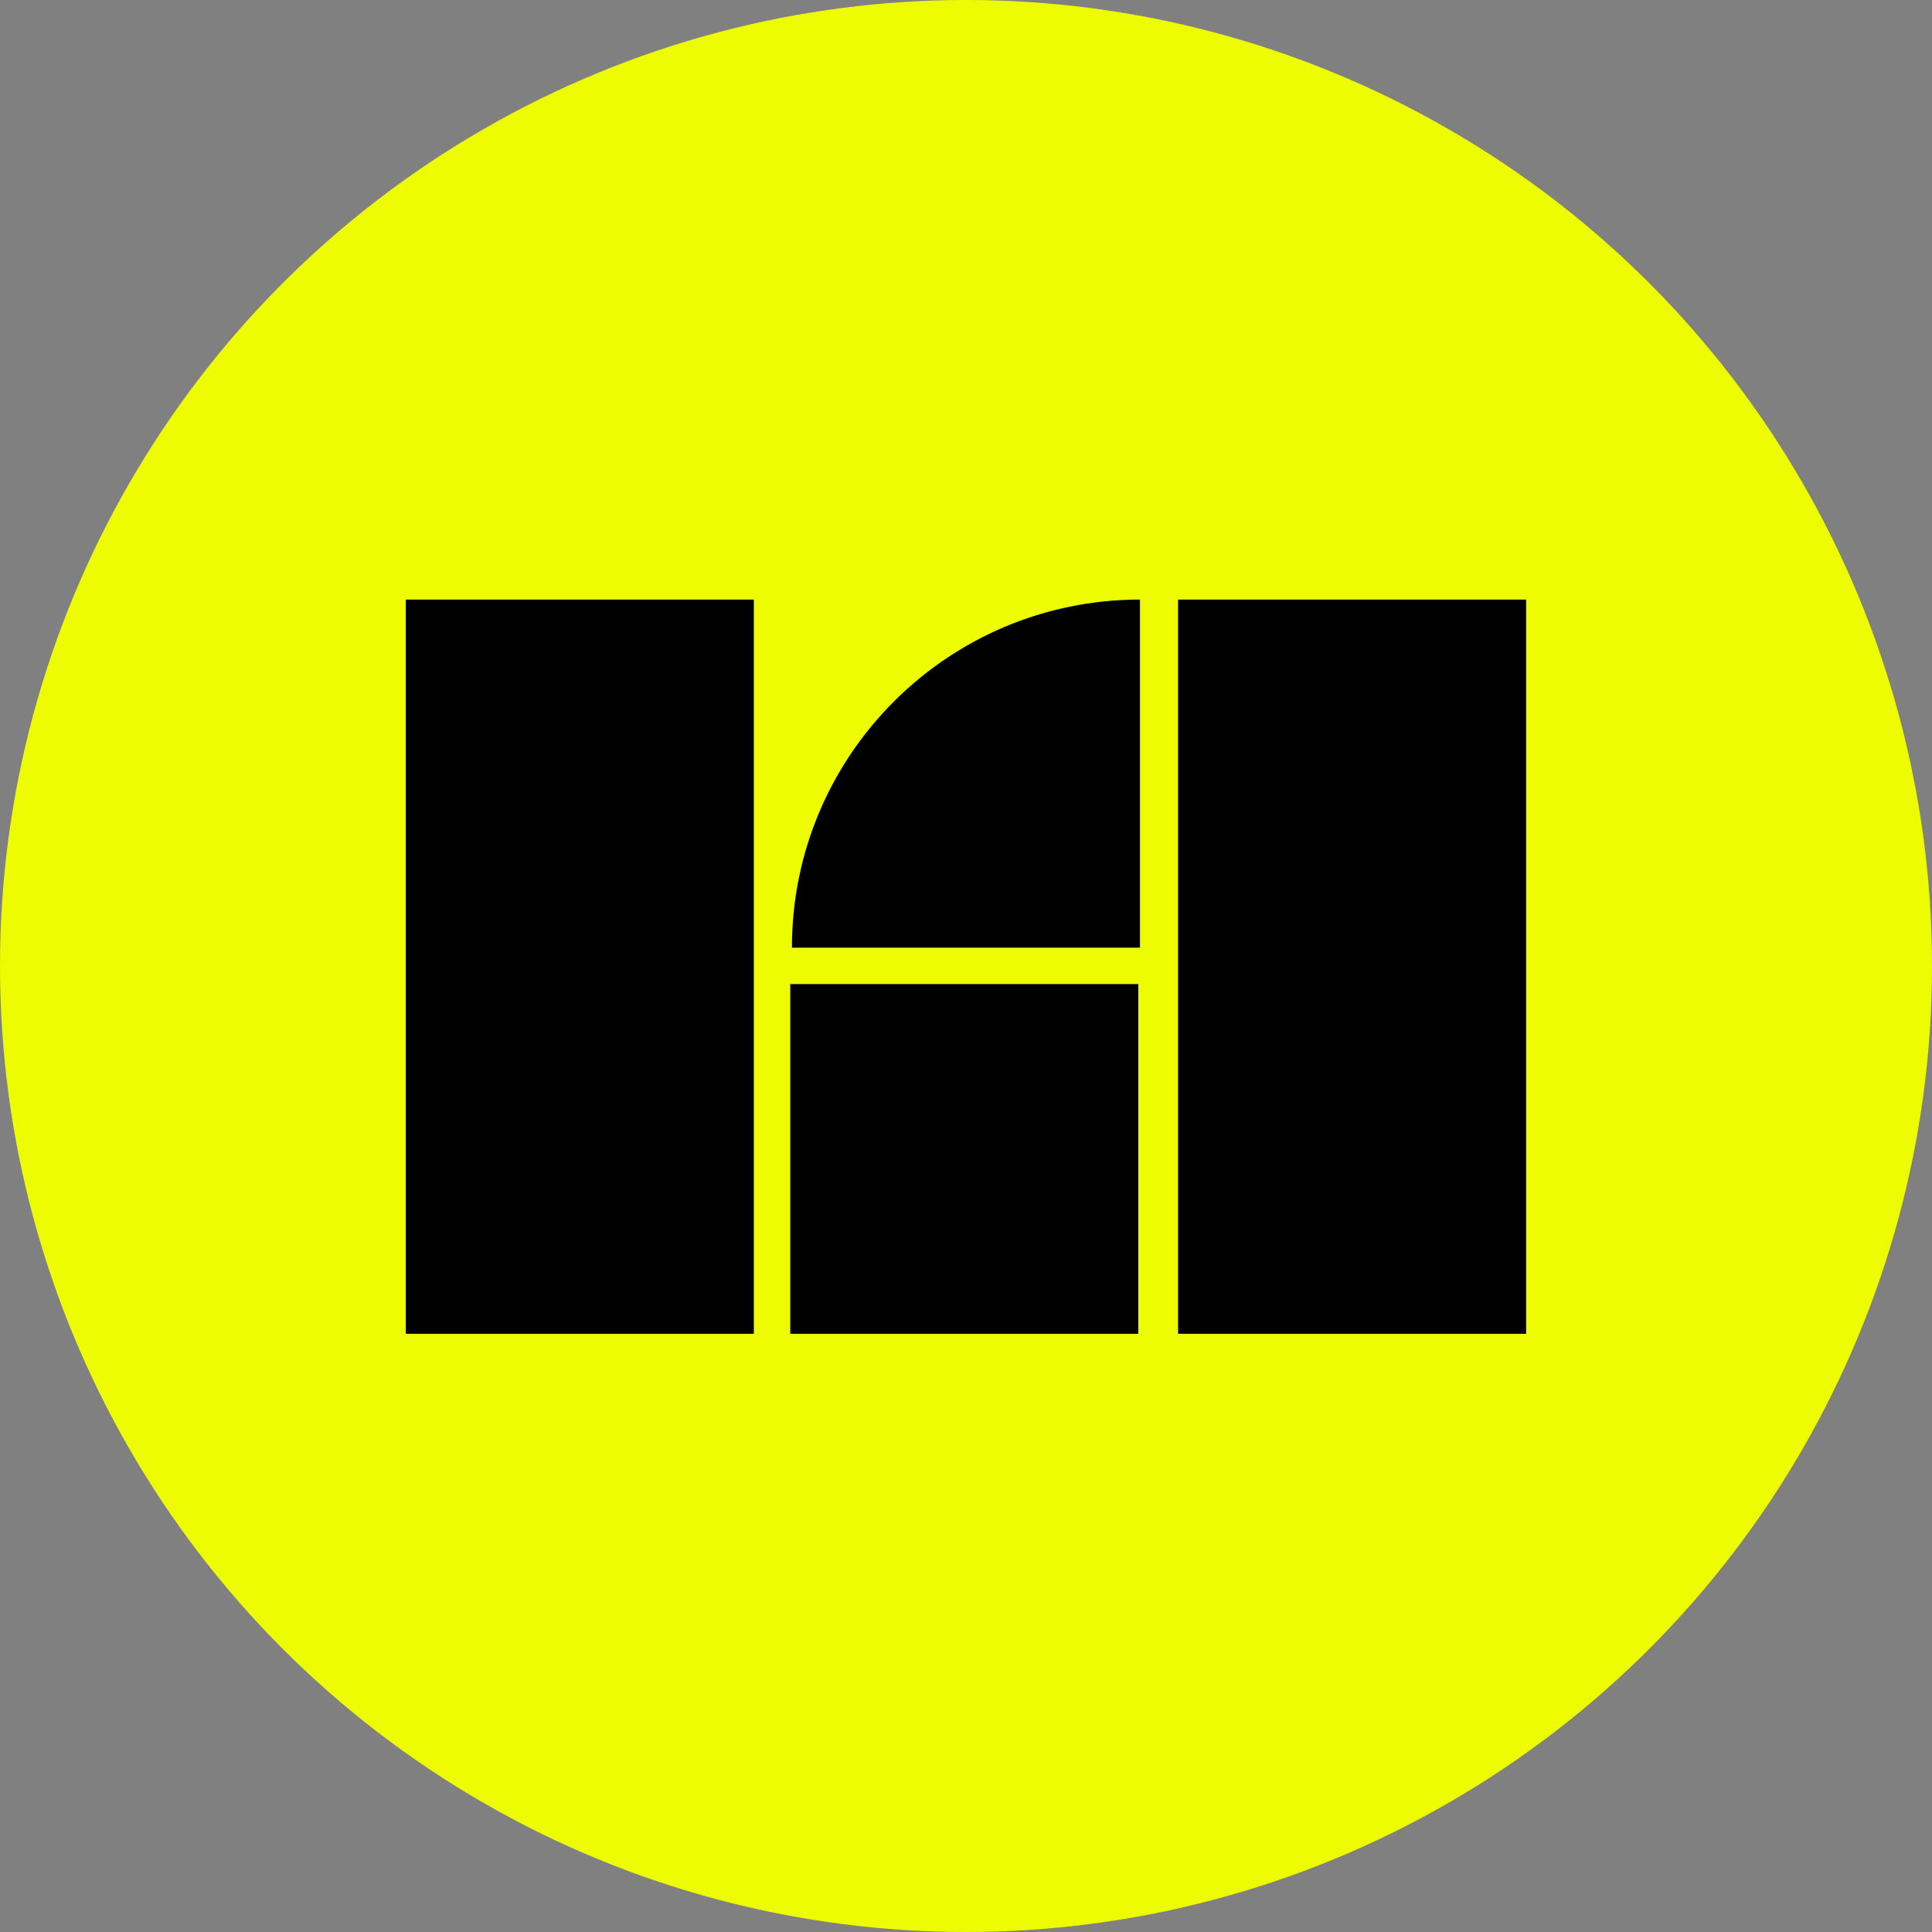 <?xml version="1.0" encoding="UTF-8"?> <svg xmlns="http://www.w3.org/2000/svg" width="638" height="638" viewBox="0 0 638 638" fill="none"><rect x="0" y="0" width="638" height="638" fill="#808080" stroke="none"/><circle cx="319" cy="319" r="319" fill="#EDFC00"></circle><path d="M376.454 312.938H261.517C261.517 249.457 312.974 198 376.454 198V312.938Z" fill="black"></path><path d="M248.938 440.453H134V198.003H248.938V440.453Z" fill="black"></path><path d="M503.974 440.453H389.036V198.003H503.974V440.453Z" fill="black"></path><path d="M375.907 440.453H260.969V324.972H375.907V440.453Z" fill="black"></path></svg> 